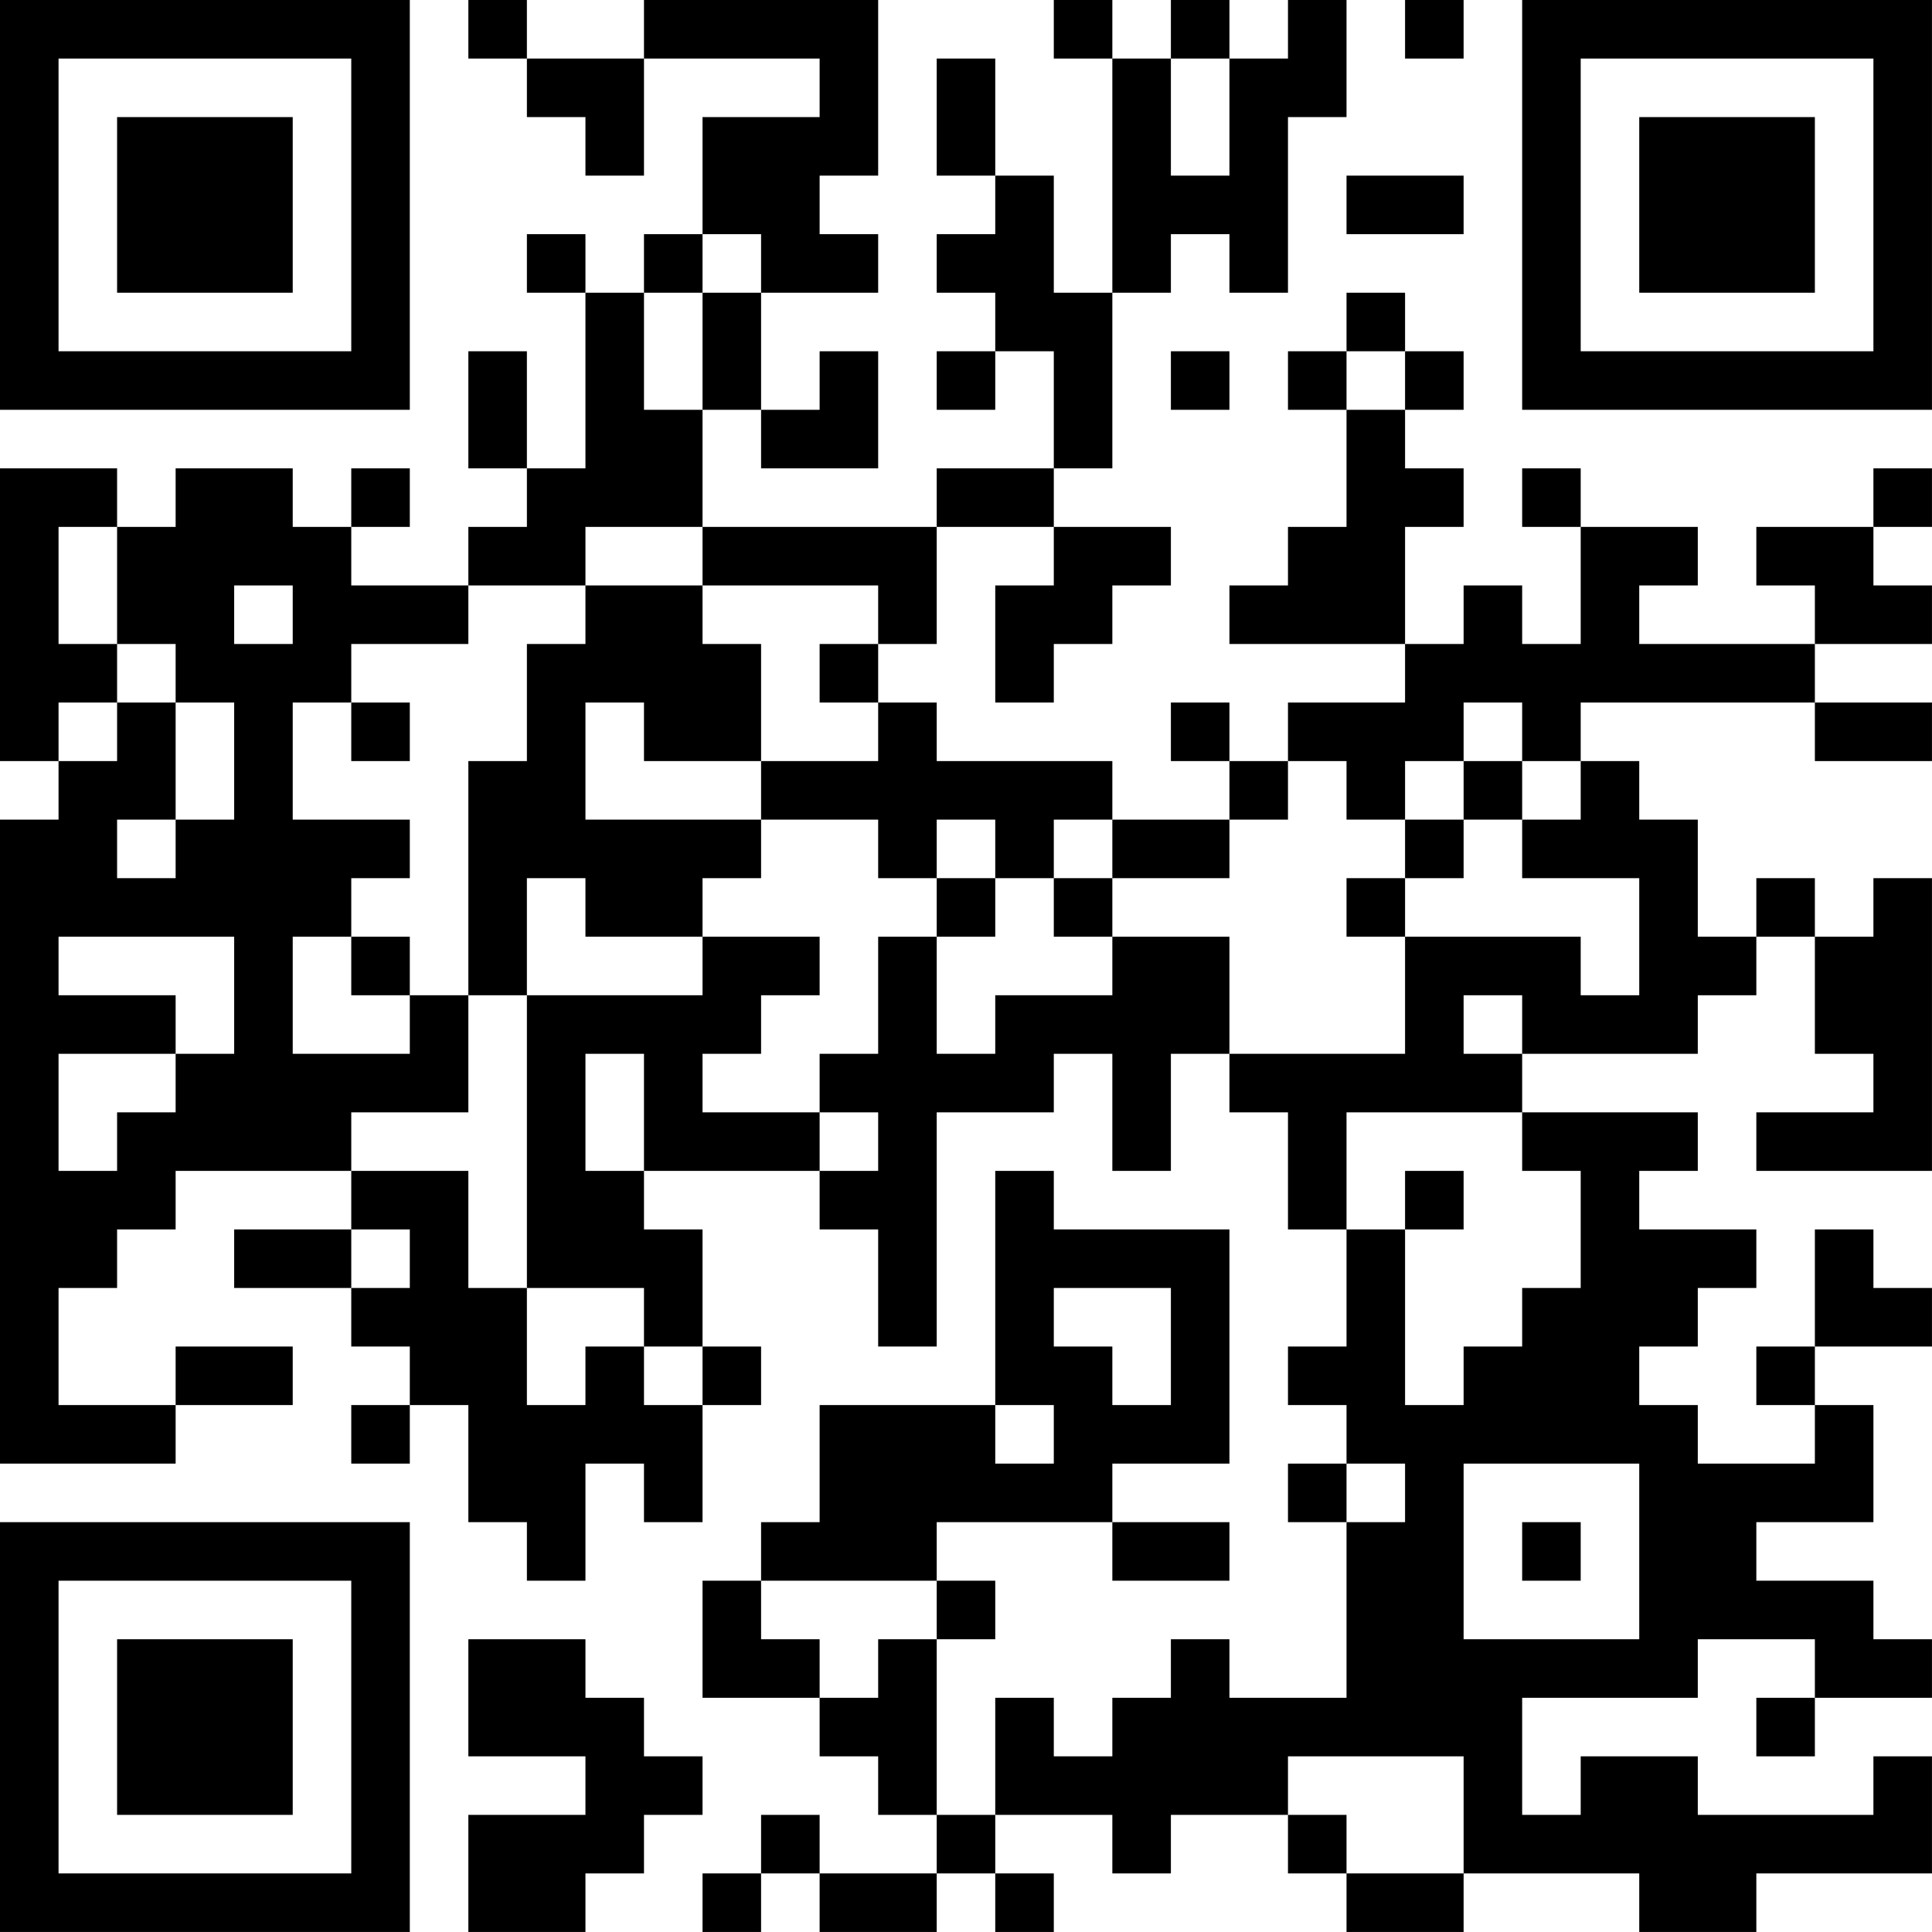 <?xml version="1.0" encoding="UTF-8"?>
<svg xmlns="http://www.w3.org/2000/svg" version="1.1" width="400" height="400" viewBox="0 0 400 400"><rect x="0" y="0" width="400" height="400" fill="#ffffff"/><g transform="scale(12.121)"><g transform="translate(0,0)"><path fill-rule="evenodd" d="M8 0L8 1L9 1L9 2L10 2L10 3L11 3L11 1L14 1L14 2L12 2L12 4L11 4L11 5L10 5L10 4L9 4L9 5L10 5L10 8L9 8L9 6L8 6L8 8L9 8L9 9L8 9L8 10L6 10L6 9L7 9L7 8L6 8L6 9L5 9L5 8L3 8L3 9L2 9L2 8L0 8L0 13L1 13L1 14L0 14L0 25L3 25L3 24L5 24L5 23L3 23L3 24L1 24L1 22L2 22L2 21L3 21L3 20L6 20L6 21L4 21L4 22L6 22L6 23L7 23L7 24L6 24L6 25L7 25L7 24L8 24L8 26L9 26L9 27L10 27L10 25L11 25L11 26L12 26L12 24L13 24L13 23L12 23L12 21L11 21L11 20L14 20L14 21L15 21L15 23L16 23L16 19L18 19L18 18L19 18L19 20L20 20L20 18L21 18L21 19L22 19L22 21L23 21L23 23L22 23L22 24L23 24L23 25L22 25L22 26L23 26L23 29L21 29L21 28L20 28L20 29L19 29L19 30L18 30L18 29L17 29L17 31L16 31L16 28L17 28L17 27L16 27L16 26L19 26L19 27L21 27L21 26L19 26L19 25L21 25L21 21L18 21L18 20L17 20L17 24L14 24L14 26L13 26L13 27L12 27L12 29L14 29L14 30L15 30L15 31L16 31L16 32L14 32L14 31L13 31L13 32L12 32L12 33L13 33L13 32L14 32L14 33L16 33L16 32L17 32L17 33L18 33L18 32L17 32L17 31L19 31L19 32L20 32L20 31L22 31L22 32L23 32L23 33L25 33L25 32L28 32L28 33L30 33L30 32L33 32L33 30L32 30L32 31L29 31L29 30L27 30L27 31L26 31L26 29L29 29L29 28L31 28L31 29L30 29L30 30L31 30L31 29L33 29L33 28L32 28L32 27L30 27L30 26L32 26L32 24L31 24L31 23L33 23L33 22L32 22L32 21L31 21L31 23L30 23L30 24L31 24L31 25L29 25L29 24L28 24L28 23L29 23L29 22L30 22L30 21L28 21L28 20L29 20L29 19L26 19L26 18L29 18L29 17L30 17L30 16L31 16L31 18L32 18L32 19L30 19L30 20L33 20L33 15L32 15L32 16L31 16L31 15L30 15L30 16L29 16L29 14L28 14L28 13L27 13L27 12L31 12L31 13L33 13L33 12L31 12L31 11L33 11L33 10L32 10L32 9L33 9L33 8L32 8L32 9L30 9L30 10L31 10L31 11L28 11L28 10L29 10L29 9L27 9L27 8L26 8L26 9L27 9L27 11L26 11L26 10L25 10L25 11L24 11L24 9L25 9L25 8L24 8L24 7L25 7L25 6L24 6L24 5L23 5L23 6L22 6L22 7L23 7L23 9L22 9L22 10L21 10L21 11L24 11L24 12L22 12L22 13L21 13L21 12L20 12L20 13L21 13L21 14L19 14L19 13L16 13L16 12L15 12L15 11L16 11L16 9L18 9L18 10L17 10L17 12L18 12L18 11L19 11L19 10L20 10L20 9L18 9L18 8L19 8L19 5L20 5L20 4L21 4L21 5L22 5L22 2L23 2L23 0L22 0L22 1L21 1L21 0L20 0L20 1L19 1L19 0L18 0L18 1L19 1L19 5L18 5L18 3L17 3L17 1L16 1L16 3L17 3L17 4L16 4L16 5L17 5L17 6L16 6L16 7L17 7L17 6L18 6L18 8L16 8L16 9L12 9L12 7L13 7L13 8L15 8L15 6L14 6L14 7L13 7L13 5L15 5L15 4L14 4L14 3L15 3L15 0L11 0L11 1L9 1L9 0ZM24 0L24 1L25 1L25 0ZM20 1L20 3L21 3L21 1ZM23 3L23 4L25 4L25 3ZM12 4L12 5L11 5L11 7L12 7L12 5L13 5L13 4ZM20 6L20 7L21 7L21 6ZM23 6L23 7L24 7L24 6ZM1 9L1 11L2 11L2 12L1 12L1 13L2 13L2 12L3 12L3 14L2 14L2 15L3 15L3 14L4 14L4 12L3 12L3 11L2 11L2 9ZM10 9L10 10L8 10L8 11L6 11L6 12L5 12L5 14L7 14L7 15L6 15L6 16L5 16L5 18L7 18L7 17L8 17L8 19L6 19L6 20L8 20L8 22L9 22L9 24L10 24L10 23L11 23L11 24L12 24L12 23L11 23L11 22L9 22L9 17L12 17L12 16L14 16L14 17L13 17L13 18L12 18L12 19L14 19L14 20L15 20L15 19L14 19L14 18L15 18L15 16L16 16L16 18L17 18L17 17L19 17L19 16L21 16L21 18L24 18L24 16L27 16L27 17L28 17L28 15L26 15L26 14L27 14L27 13L26 13L26 12L25 12L25 13L24 13L24 14L23 14L23 13L22 13L22 14L21 14L21 15L19 15L19 14L18 14L18 15L17 15L17 14L16 14L16 15L15 15L15 14L13 14L13 13L15 13L15 12L14 12L14 11L15 11L15 10L12 10L12 9ZM4 10L4 11L5 11L5 10ZM10 10L10 11L9 11L9 13L8 13L8 17L9 17L9 15L10 15L10 16L12 16L12 15L13 15L13 14L10 14L10 12L11 12L11 13L13 13L13 11L12 11L12 10ZM6 12L6 13L7 13L7 12ZM25 13L25 14L24 14L24 15L23 15L23 16L24 16L24 15L25 15L25 14L26 14L26 13ZM16 15L16 16L17 16L17 15ZM18 15L18 16L19 16L19 15ZM1 16L1 17L3 17L3 18L1 18L1 20L2 20L2 19L3 19L3 18L4 18L4 16ZM6 16L6 17L7 17L7 16ZM25 17L25 18L26 18L26 17ZM10 18L10 20L11 20L11 18ZM23 19L23 21L24 21L24 24L25 24L25 23L26 23L26 22L27 22L27 20L26 20L26 19ZM24 20L24 21L25 21L25 20ZM6 21L6 22L7 22L7 21ZM18 22L18 23L19 23L19 24L20 24L20 22ZM17 24L17 25L18 25L18 24ZM23 25L23 26L24 26L24 25ZM25 25L25 28L28 28L28 25ZM26 26L26 27L27 27L27 26ZM13 27L13 28L14 28L14 29L15 29L15 28L16 28L16 27ZM8 28L8 30L10 30L10 31L8 31L8 33L10 33L10 32L11 32L11 31L12 31L12 30L11 30L11 29L10 29L10 28ZM22 30L22 31L23 31L23 32L25 32L25 30ZM0 0L0 7L7 7L7 0ZM1 1L1 6L6 6L6 1ZM2 2L2 5L5 5L5 2ZM26 0L26 7L33 7L33 0ZM27 1L27 6L32 6L32 1ZM28 2L28 5L31 5L31 2ZM0 26L0 33L7 33L7 26ZM1 27L1 32L6 32L6 27ZM2 28L2 31L5 31L5 28Z" fill="#000000"/></g></g></svg>
